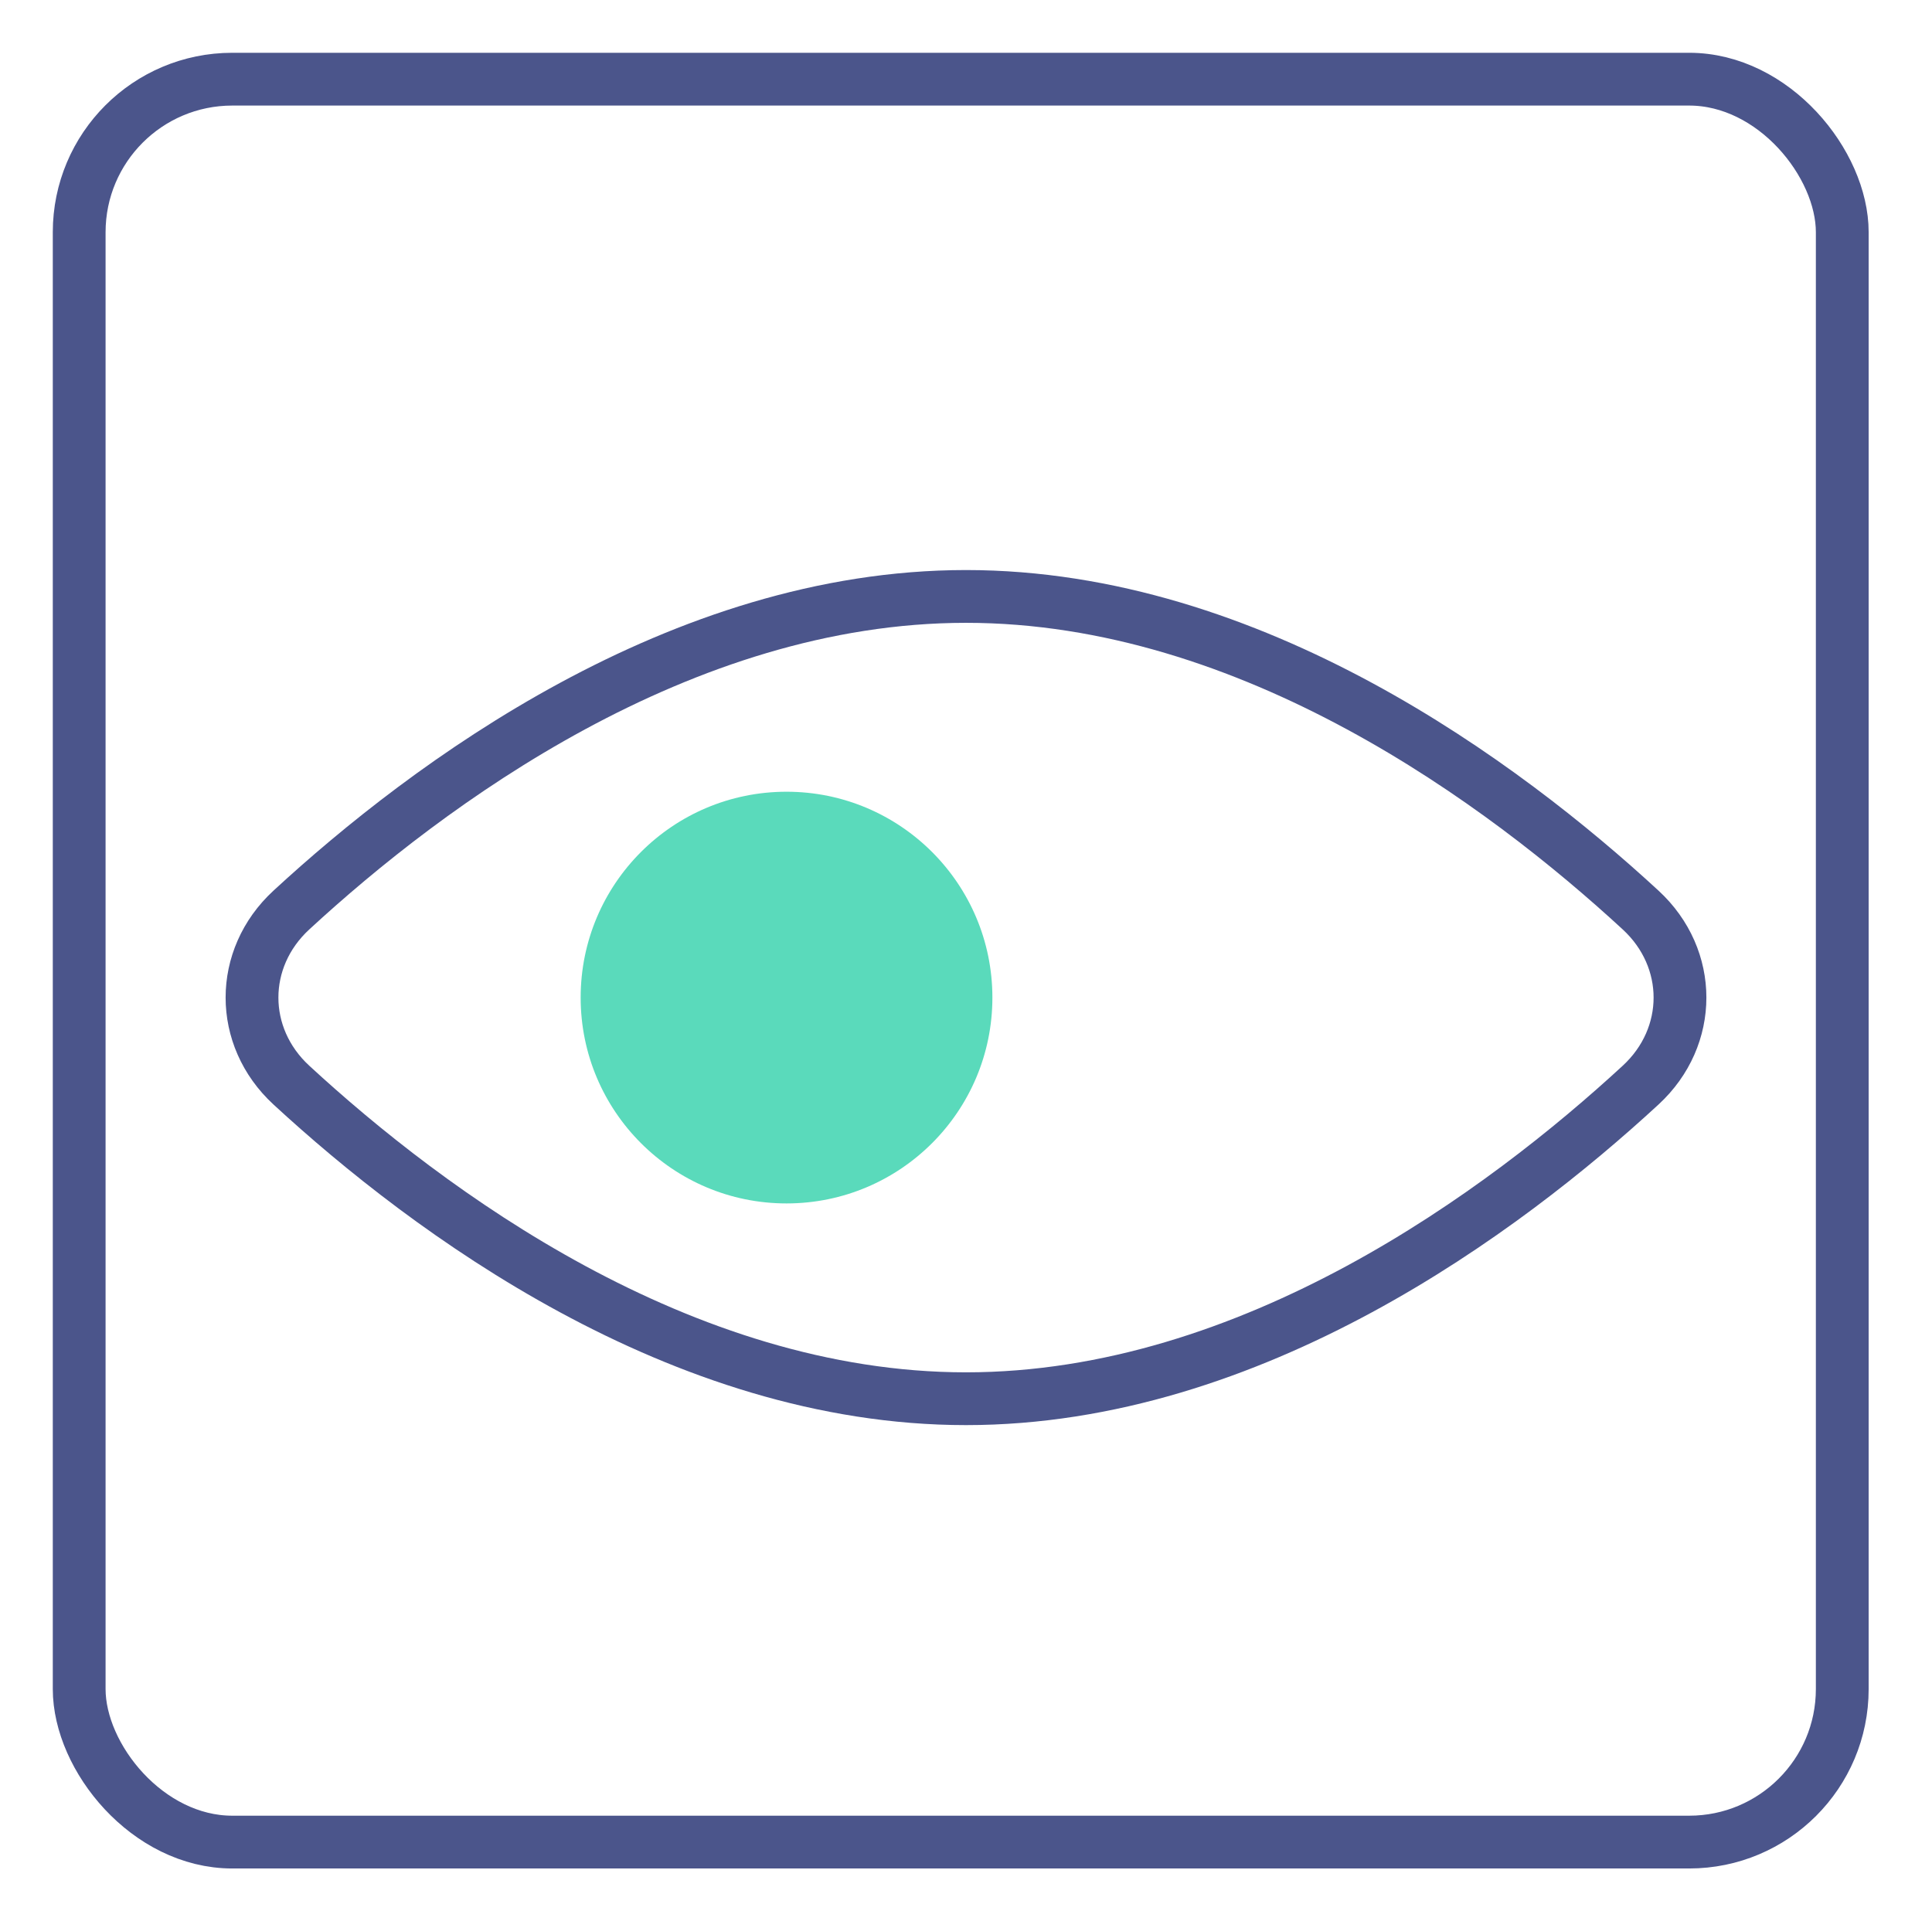<?xml version="1.0" encoding="UTF-8"?> <svg xmlns="http://www.w3.org/2000/svg" width="183" height="182" viewBox="0 0 183 182" fill="none"> <rect x="7.5" y="7.5" width="167" height="167" rx="14.5" stroke="#4B558B" stroke-width="5"></rect> <path d="M155.405 102.788C142.487 114.704 118.59 132.5 91.5 132.5C64.41 132.5 40.513 114.704 27.595 102.788C22.629 98.207 22.629 90.793 27.595 86.212C40.513 74.296 64.41 56.5 91.5 56.5C118.59 56.5 142.487 74.296 155.405 86.212C160.371 90.793 160.371 98.207 155.405 102.788Z" stroke="#4B558B" stroke-width="5"></path> <circle cx="74.5" cy="94.5" r="19.5" fill="#5ADABB"></circle> </svg> 